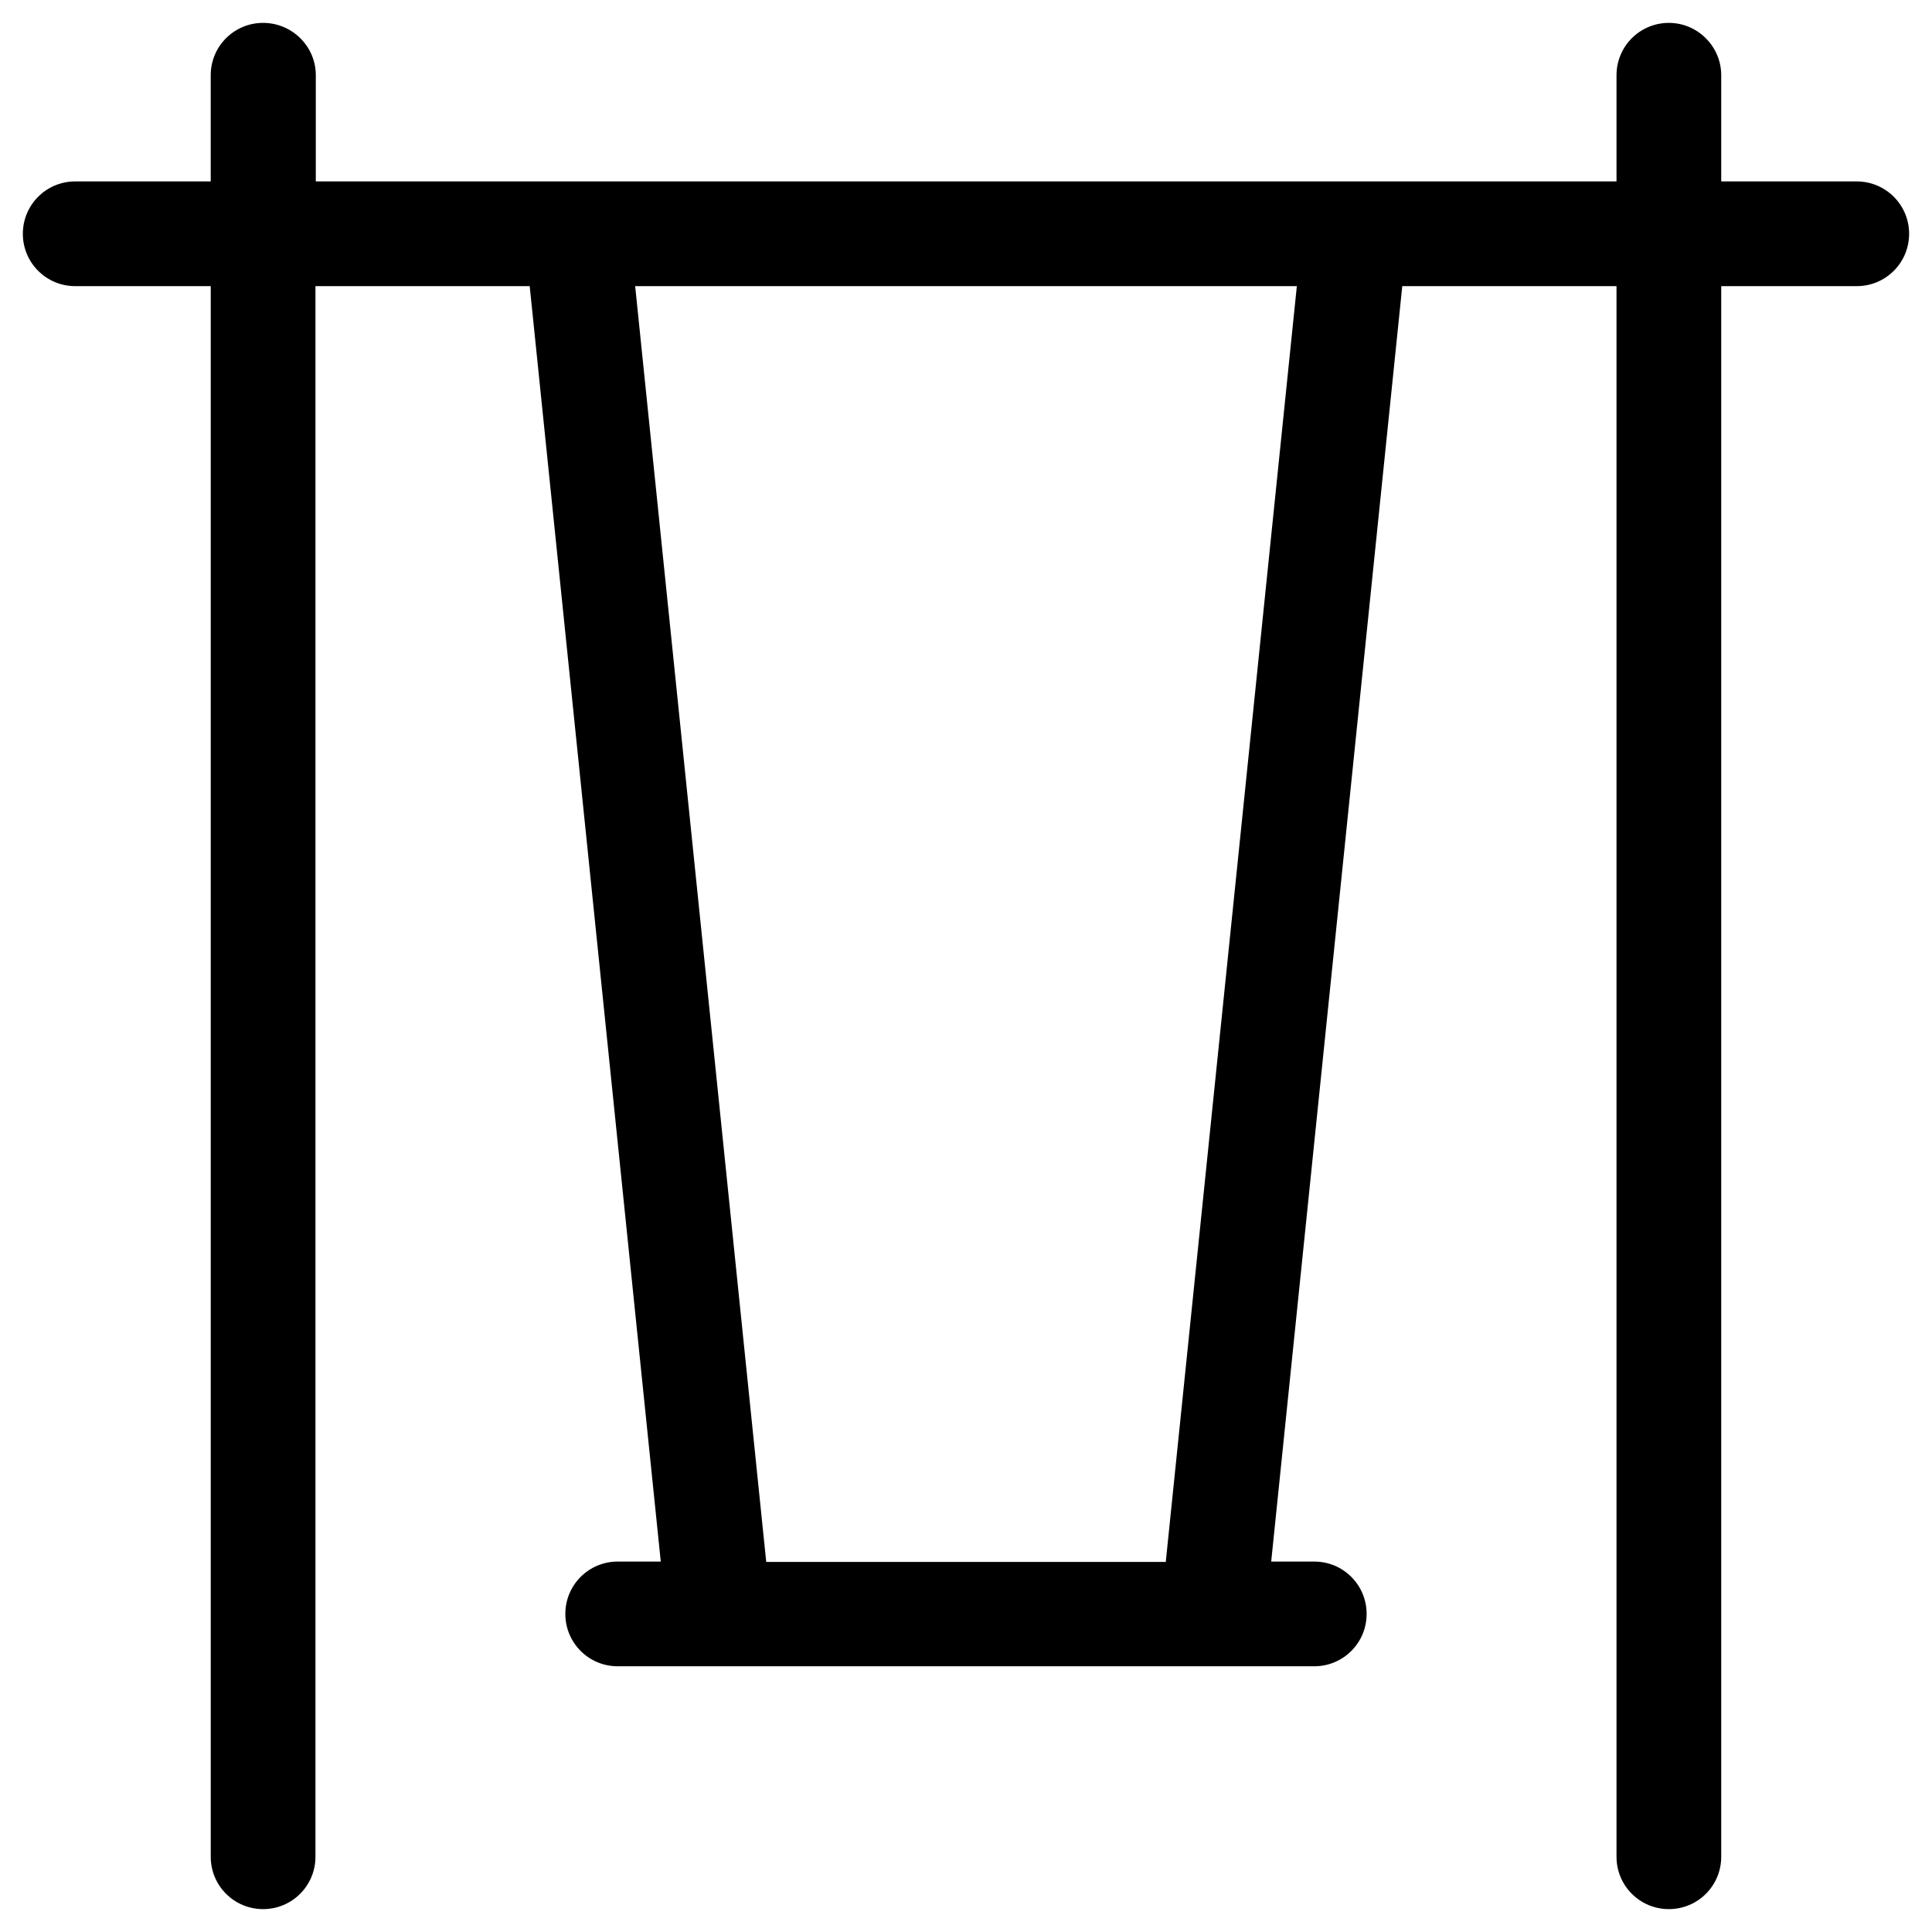 <?xml version="1.0" encoding="UTF-8"?>
<!-- Uploaded to: ICON Repo, www.svgrepo.com, Generator: ICON Repo Mixer Tools -->
<svg fill="#000000" width="800px" height="800px" version="1.1" viewBox="144 144 512 512" xmlns="http://www.w3.org/2000/svg">
 <path d="m636.06 192.08h-35.918v-28.141c0-7.676-6.297-13.875-13.875-13.875-7.676 0-13.875 6.199-13.875 13.875v28.141h-344.7v-28.141c0-7.676-6.297-13.875-13.973-13.875-7.676 0-13.875 6.199-13.875 13.875v28.141h-35.914c-7.676 0-13.875 6.199-13.875 13.875s6.199 13.875 13.875 13.875h35.918v416.23c0 7.676 6.199 13.875 13.875 13.875s13.875-6.199 13.875-13.875v-416.23h56.777l34.734 338h-11.414c-7.676 0-13.875 6.199-13.875 13.875s6.199 13.875 13.875 13.875h184.6c7.676 0 13.875-6.199 13.875-13.875s-6.199-13.875-13.875-13.875h-11.414l34.734-338h56.777v416.23c0 7.676 6.199 13.875 13.875 13.875 7.676 0 13.875-6.199 13.875-13.875v-416.23h35.918c7.676 0 13.875-6.199 13.875-13.875-0.008-7.676-6.207-13.875-13.879-13.875zm-183.12 365.85h-105.88l-34.734-338.1h175.35z"/>
</svg>